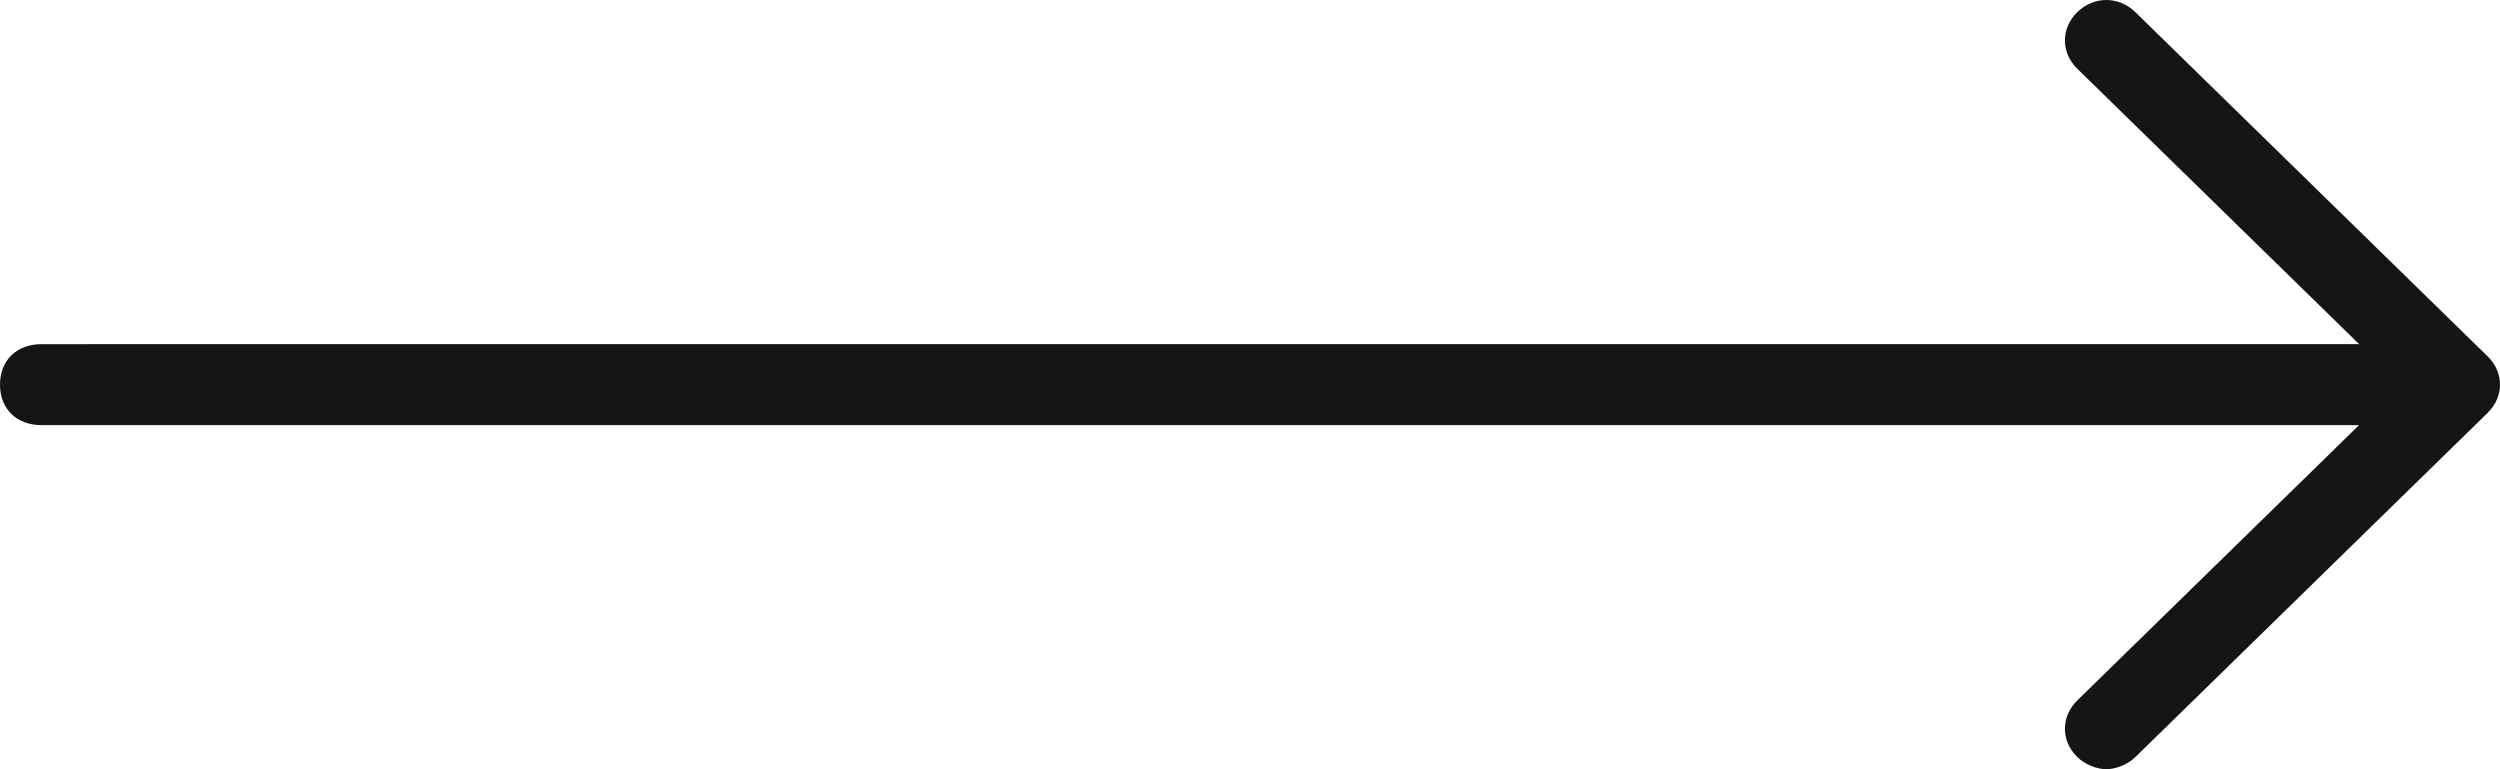 <?xml version="1.0" encoding="UTF-8"?> <svg xmlns="http://www.w3.org/2000/svg" width="39" height="12" viewBox="0 0 39 12" fill="none"> <path d="M0.646 6.632H36.801L32.406 10.926C32.148 11.179 32.148 11.558 32.406 11.811C32.535 11.937 32.729 12 32.859 12C32.988 12 33.182 11.937 33.311 11.811L38.806 6.442C39.065 6.19 39.065 5.81 38.806 5.558L33.311 0.189C33.053 -0.063 32.665 -0.063 32.406 0.189C32.148 0.442 32.148 0.821 32.406 1.073L36.802 5.368L0.647 5.369C0.259 5.369 0 5.621 0 6.001C0 6.379 0.258 6.632 0.646 6.632Z" fill="#151515"></path> </svg> 